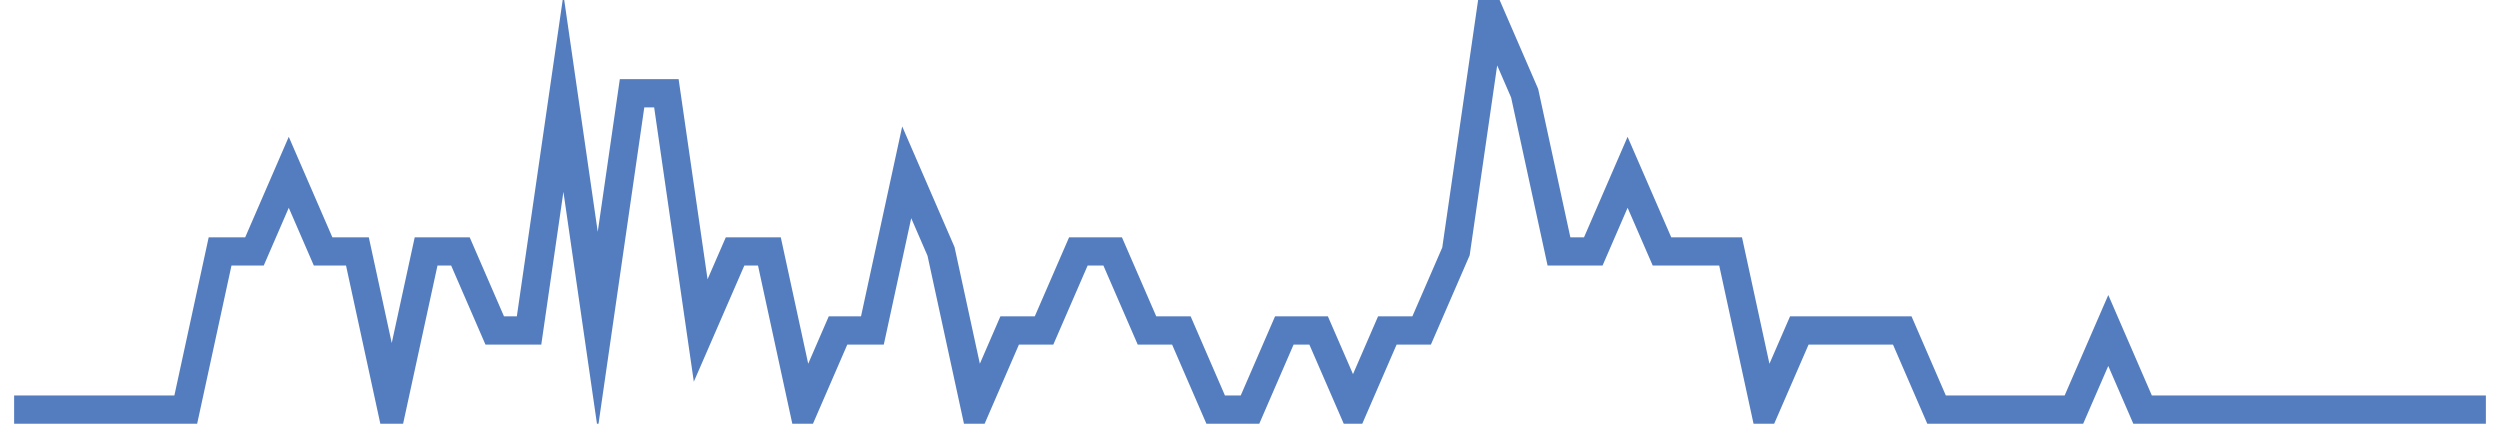 <?xml version="1.0" encoding="UTF-8"?>
<svg xmlns="http://www.w3.org/2000/svg" xmlns:xlink="http://www.w3.org/1999/xlink" width="177pt" height="30pt" viewBox="0 0 177 30" version="1.1">
<g id="surface4532496">
<path style="fill:none;stroke-width:2;stroke-linecap:butt;stroke-linejoin:miter;stroke:rgb(32.941%,49.02%,74.902%);stroke-opacity:1;stroke-miterlimit:10;" d="M 1 29 L 13.152 29 L 15.582 17.801 L 18.016 17.801 L 20.445 12.199 L 22.875 17.801 L 25.305 17.801 L 27.734 29 L 30.168 17.801 L 32.598 17.801 L 35.027 23.398 L 37.457 23.398 L 39.891 6.602 L 42.32 23.398 L 44.75 6.602 L 47.18 6.602 L 49.609 23.398 L 52.043 17.801 L 54.473 17.801 L 56.902 29 L 59.332 23.398 L 61.766 23.398 L 64.195 12.199 L 66.625 17.801 L 69.055 29 L 71.484 23.398 L 73.918 23.398 L 76.348 17.801 L 78.777 17.801 L 81.207 23.398 L 83.641 23.398 L 86.07 29 L 88.5 29 L 90.93 23.398 L 93.359 23.398 L 95.793 29 L 98.223 23.398 L 100.652 23.398 L 103.082 17.801 L 105.516 1 L 107.945 6.602 L 110.375 17.801 L 112.805 17.801 L 115.234 12.199 L 117.668 17.801 L 122.527 17.801 L 124.957 29 L 127.391 23.398 L 134.68 23.398 L 137.109 29 L 146.832 29 L 149.266 23.398 L 151.695 29 L 176 29 "/>
</g>
</svg>
